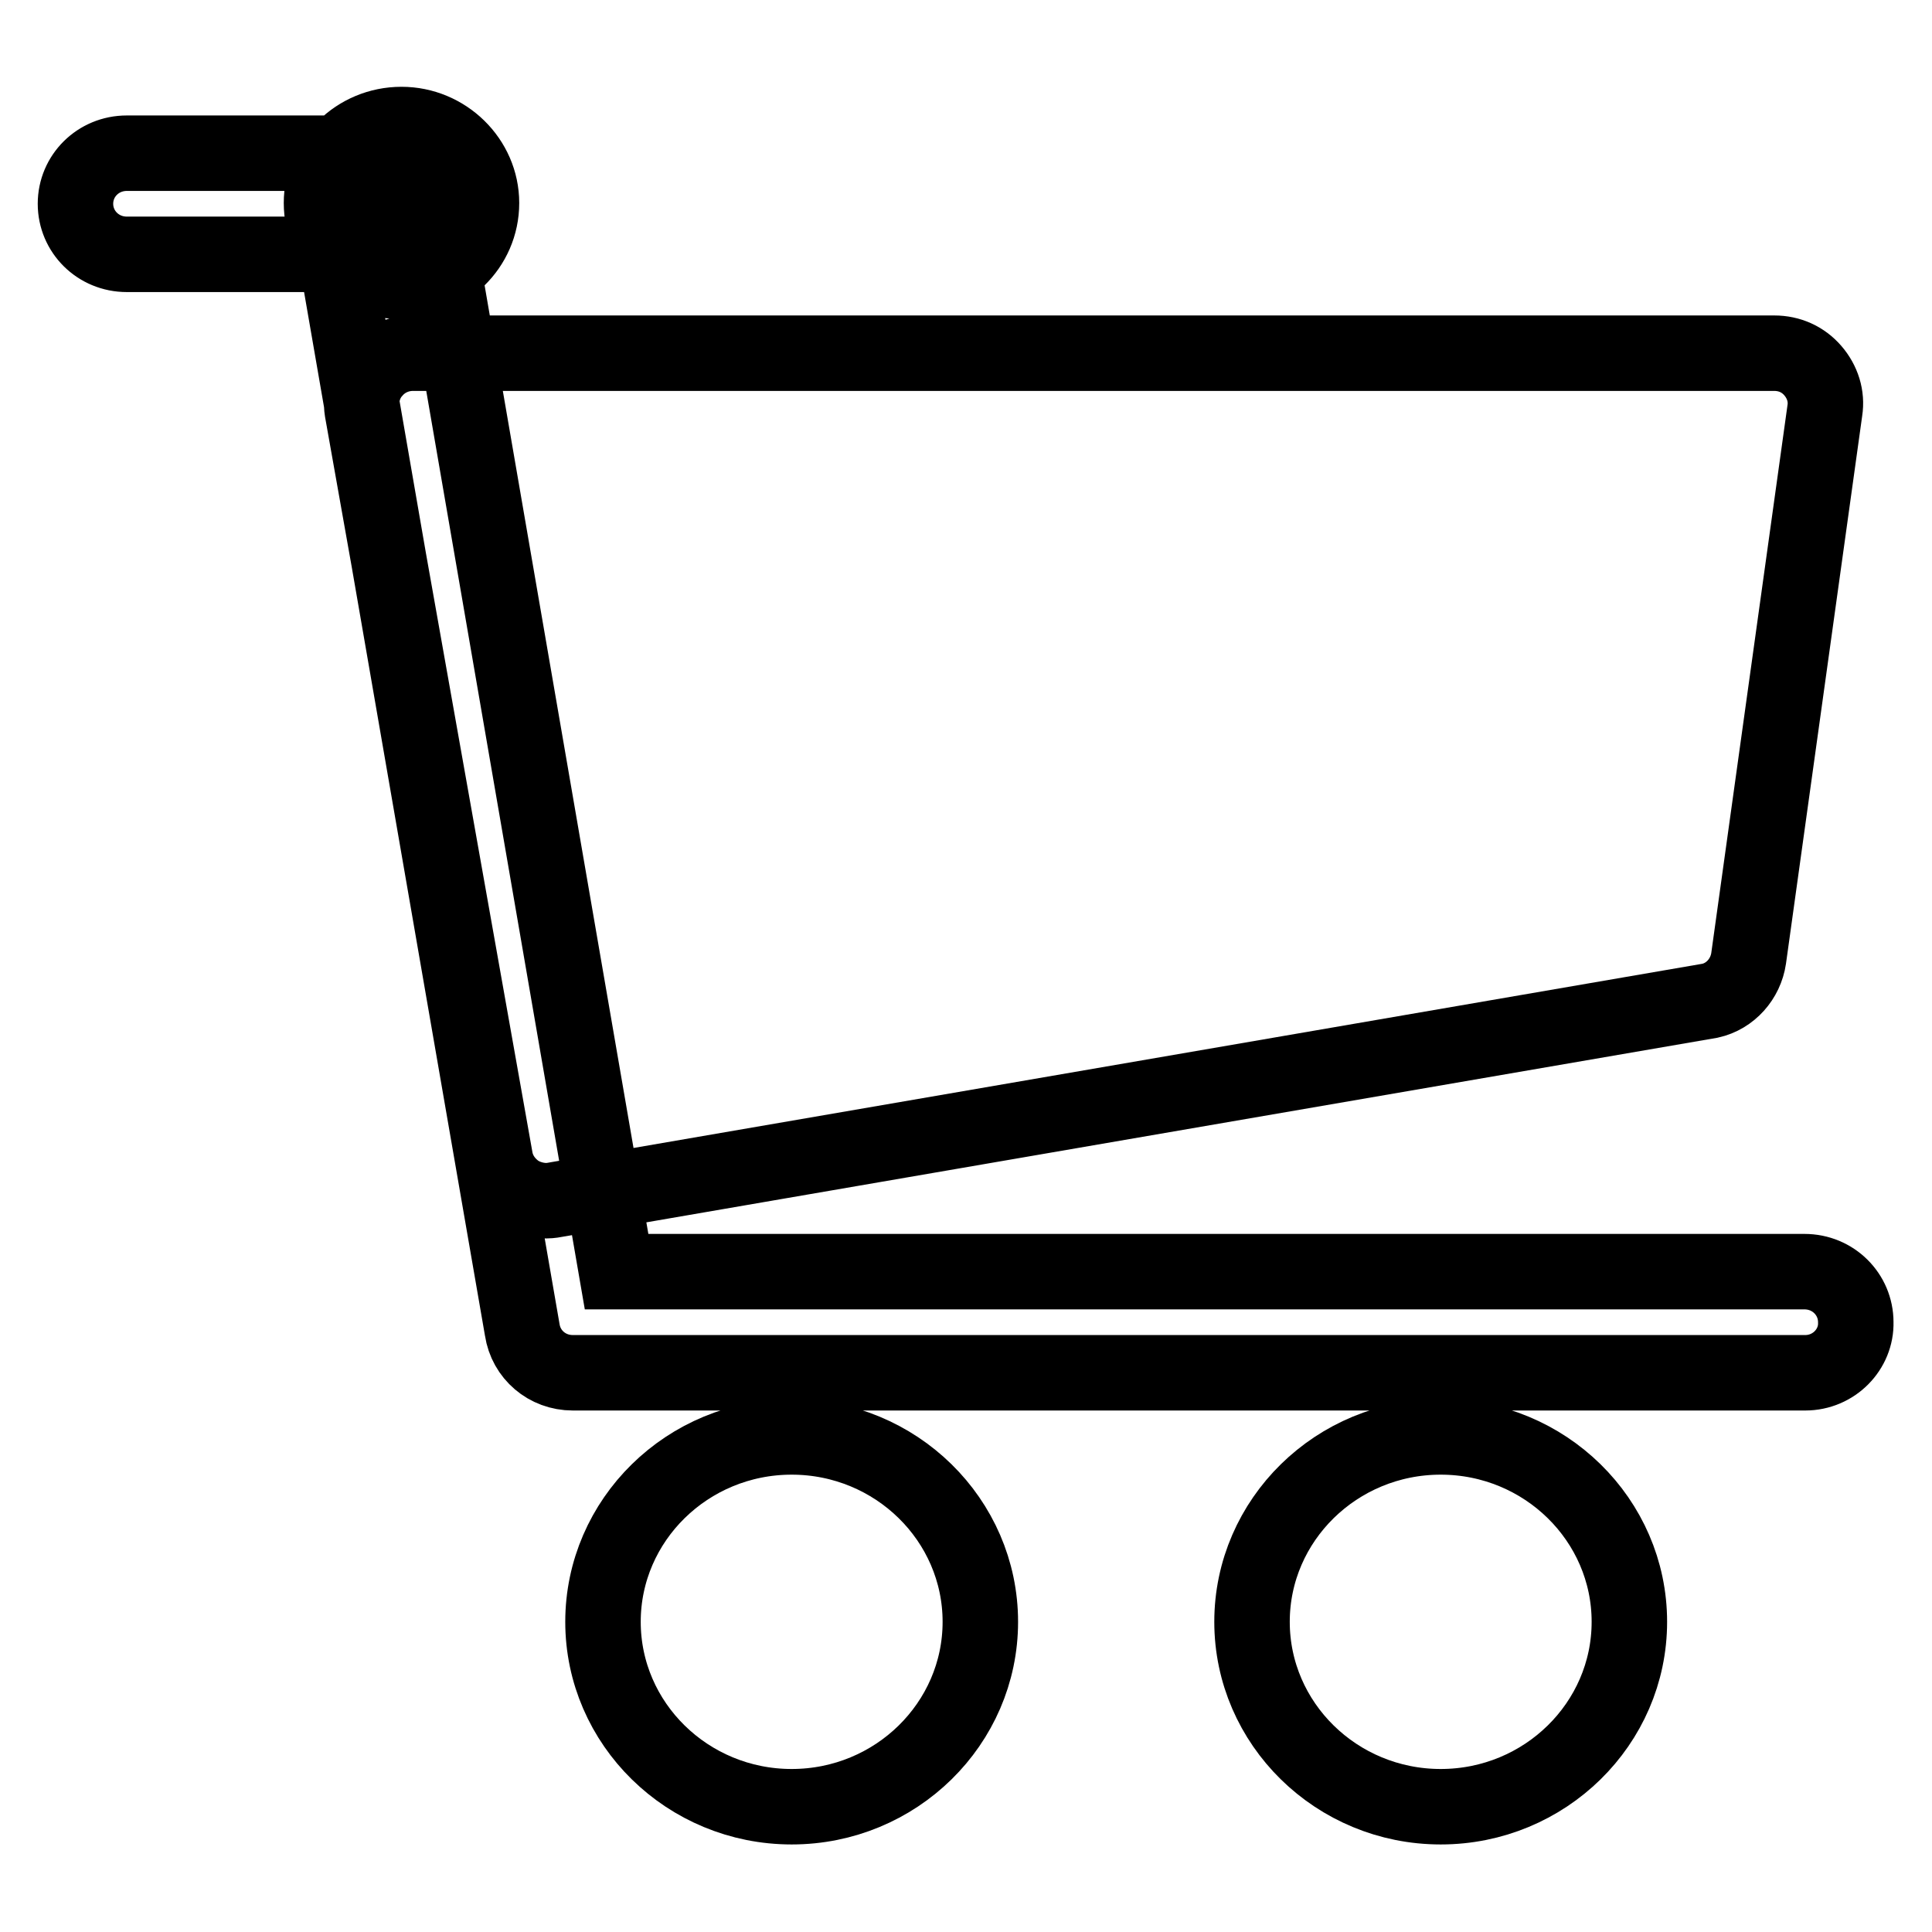 <?xml version="1.0" encoding="utf-8"?>
<!-- Svg Vector Icons : http://www.onlinewebfonts.com/icon -->
<!DOCTYPE svg PUBLIC "-//W3C//DTD SVG 1.1//EN" "http://www.w3.org/Graphics/SVG/1.1/DTD/svg11.dtd">
<svg version="1.1" xmlns="http://www.w3.org/2000/svg" xmlns:xlink="http://www.w3.org/1999/xlink" x="0px" y="0px" viewBox="0 0 256 256" enable-background="new 0 0 256 256" xml:space="preserve">
<g> <path stroke-width="10" fill-opacity="0" stroke="#000000"  d="M239.2,181.9H75.9c-3.4,0-6.2-2.4-6.7-5.7L44.5,33.7H16.8c-3.8,0-6.8-3-6.8-6.7c0-3.7,3-6.7,6.8-6.7h33.6 c3.4,0,6.2,2.5,6.7,5.7l24.6,142.5h157.4c3.8,0,6.8,3,6.8,6.7C246,178.8,243,181.9,239.2,181.9z M72.4,159.1 c-1.3,0-2.7-0.4-3.8-1.1c-1.6-1.1-2.7-2.7-3-4.6L48,54.4c-0.3-1.9,0.3-3.9,1.6-5.3c1.3-1.5,3.2-2.3,5.1-2.3h180.4 c2,0,3.8,0.8,5.1,2.3c1.3,1.5,1.9,3.4,1.6,5.3l-10.1,72.6c-0.4,2.7-2.4,5-5.1,5.6L74,158.9C73.5,159,72.9,159.1,72.4,159.1z  M104.9,239.4c-13.8,0-25-11-25-24.5c0-13.5,11.2-24.5,25-24.5s25,11,25,24.5C129.9,228.4,118.7,239.4,104.9,239.4z M190.9,239.4 c-13.8,0-25-11-25-24.5c0-13.5,11.2-24.5,25-24.5c13.8,0,25,11,25,24.5C215.9,228.4,204.7,239.4,190.9,239.4z M61.5,26.9 c0,4.5-3.7,8.2-8.3,8.2c-4.6,0-8.3-3.6-8.3-8.2s3.7-8.2,8.3-8.2C57.8,18.8,61.5,22.5,61.5,26.9z M53.2,37.3 c-5.8,0-10.6-4.7-10.6-10.4c0-5.7,4.7-10.4,10.6-10.4c5.8,0,10.6,4.7,10.6,10.4C63.8,32.7,59,37.3,53.2,37.3z M53.2,21 c-3.3,0-6,2.7-6,5.9c0,3.3,2.7,5.9,6,5.9c3.3,0,6-2.7,6-5.9C59.2,23.7,56.5,21,53.2,21z"/></g>
</svg>